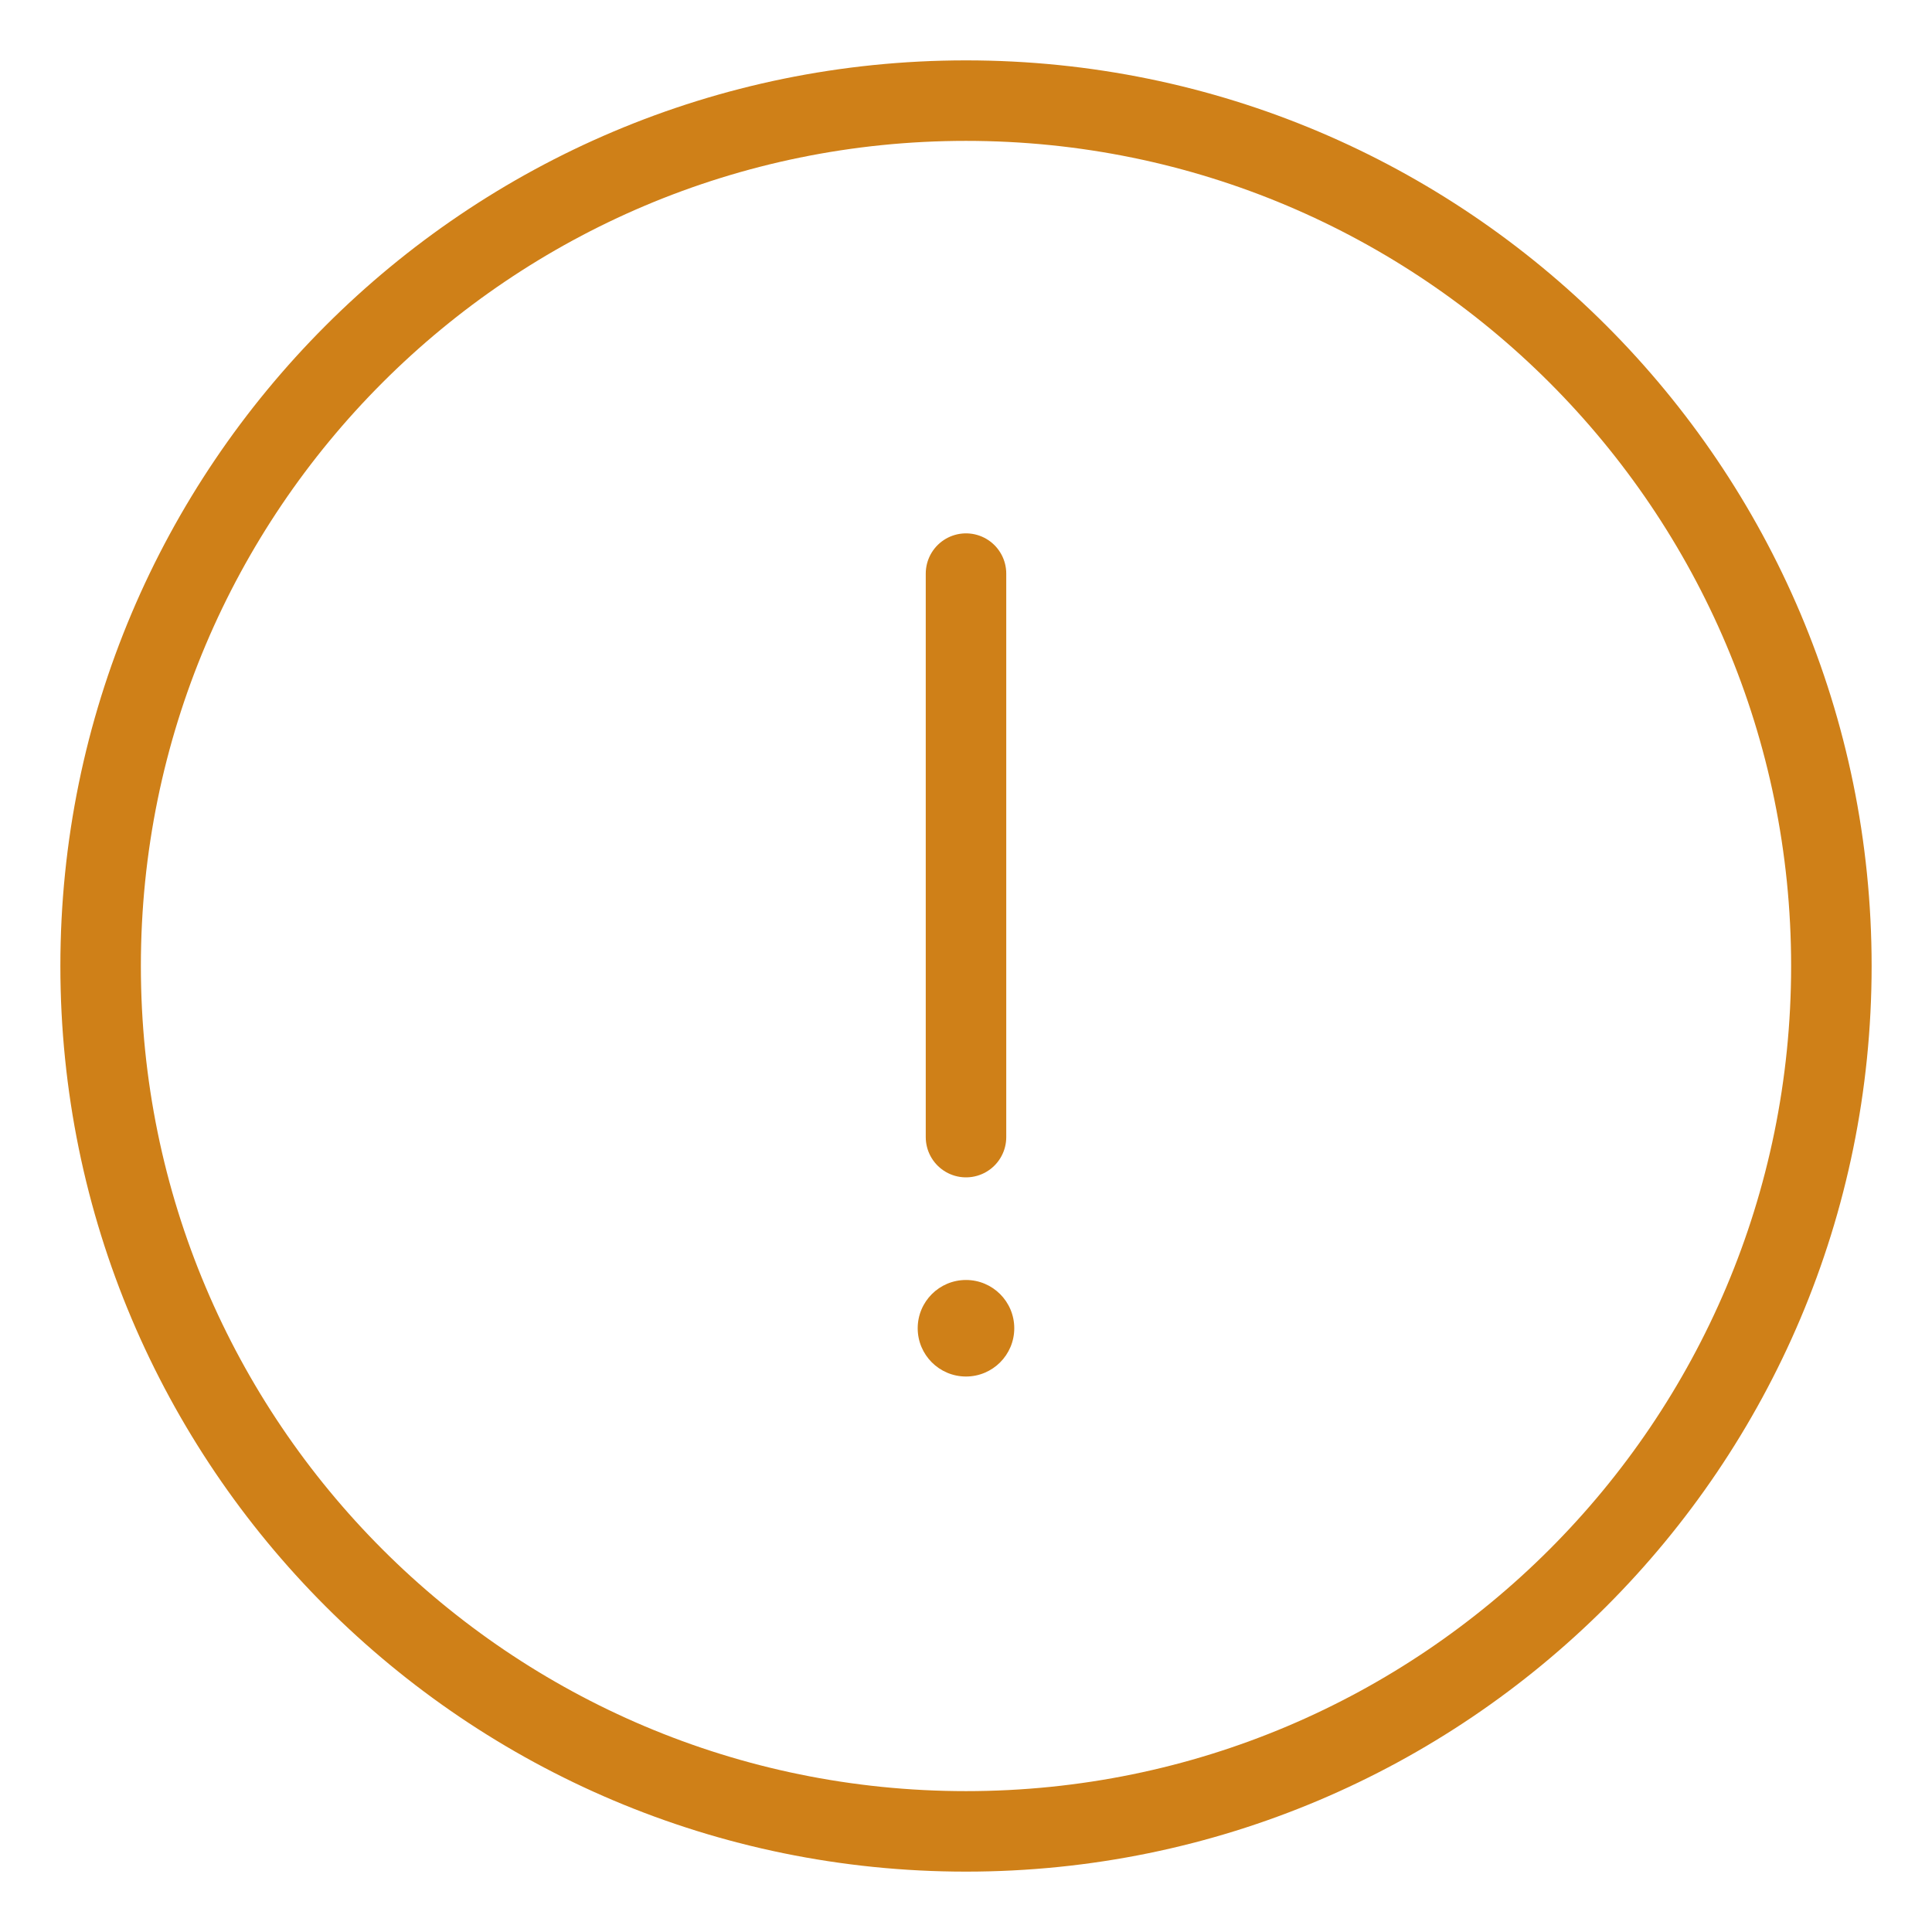 <svg width="60" height="60" viewBox="0 0 60 60" fill="none" xmlns="http://www.w3.org/2000/svg">
<path d="M30 42.749C30.828 42.749 31.499 42.078 31.499 41.25C31.499 40.422 30.828 39.751 30 39.751C29.171 39.751 28.5 40.422 28.5 41.25C28.5 42.078 29.171 42.749 30 42.749Z" fill="#CF8018"/>
<path d="M30 35.314L30 17.814" stroke="#CF8018" stroke-width="2.5" stroke-linecap="round" stroke-linejoin="round"/>
<path d="M30 56.875C44.843 56.875 56.875 44.843 56.875 30C56.875 15.157 44.843 3.125 30 3.125C15.157 3.125 3.125 15.157 3.125 30C3.125 44.843 15.157 56.875 30 56.875Z" stroke="#CF8018" stroke-width="2.5" stroke-linecap="round" stroke-linejoin="round"/>
</svg>
